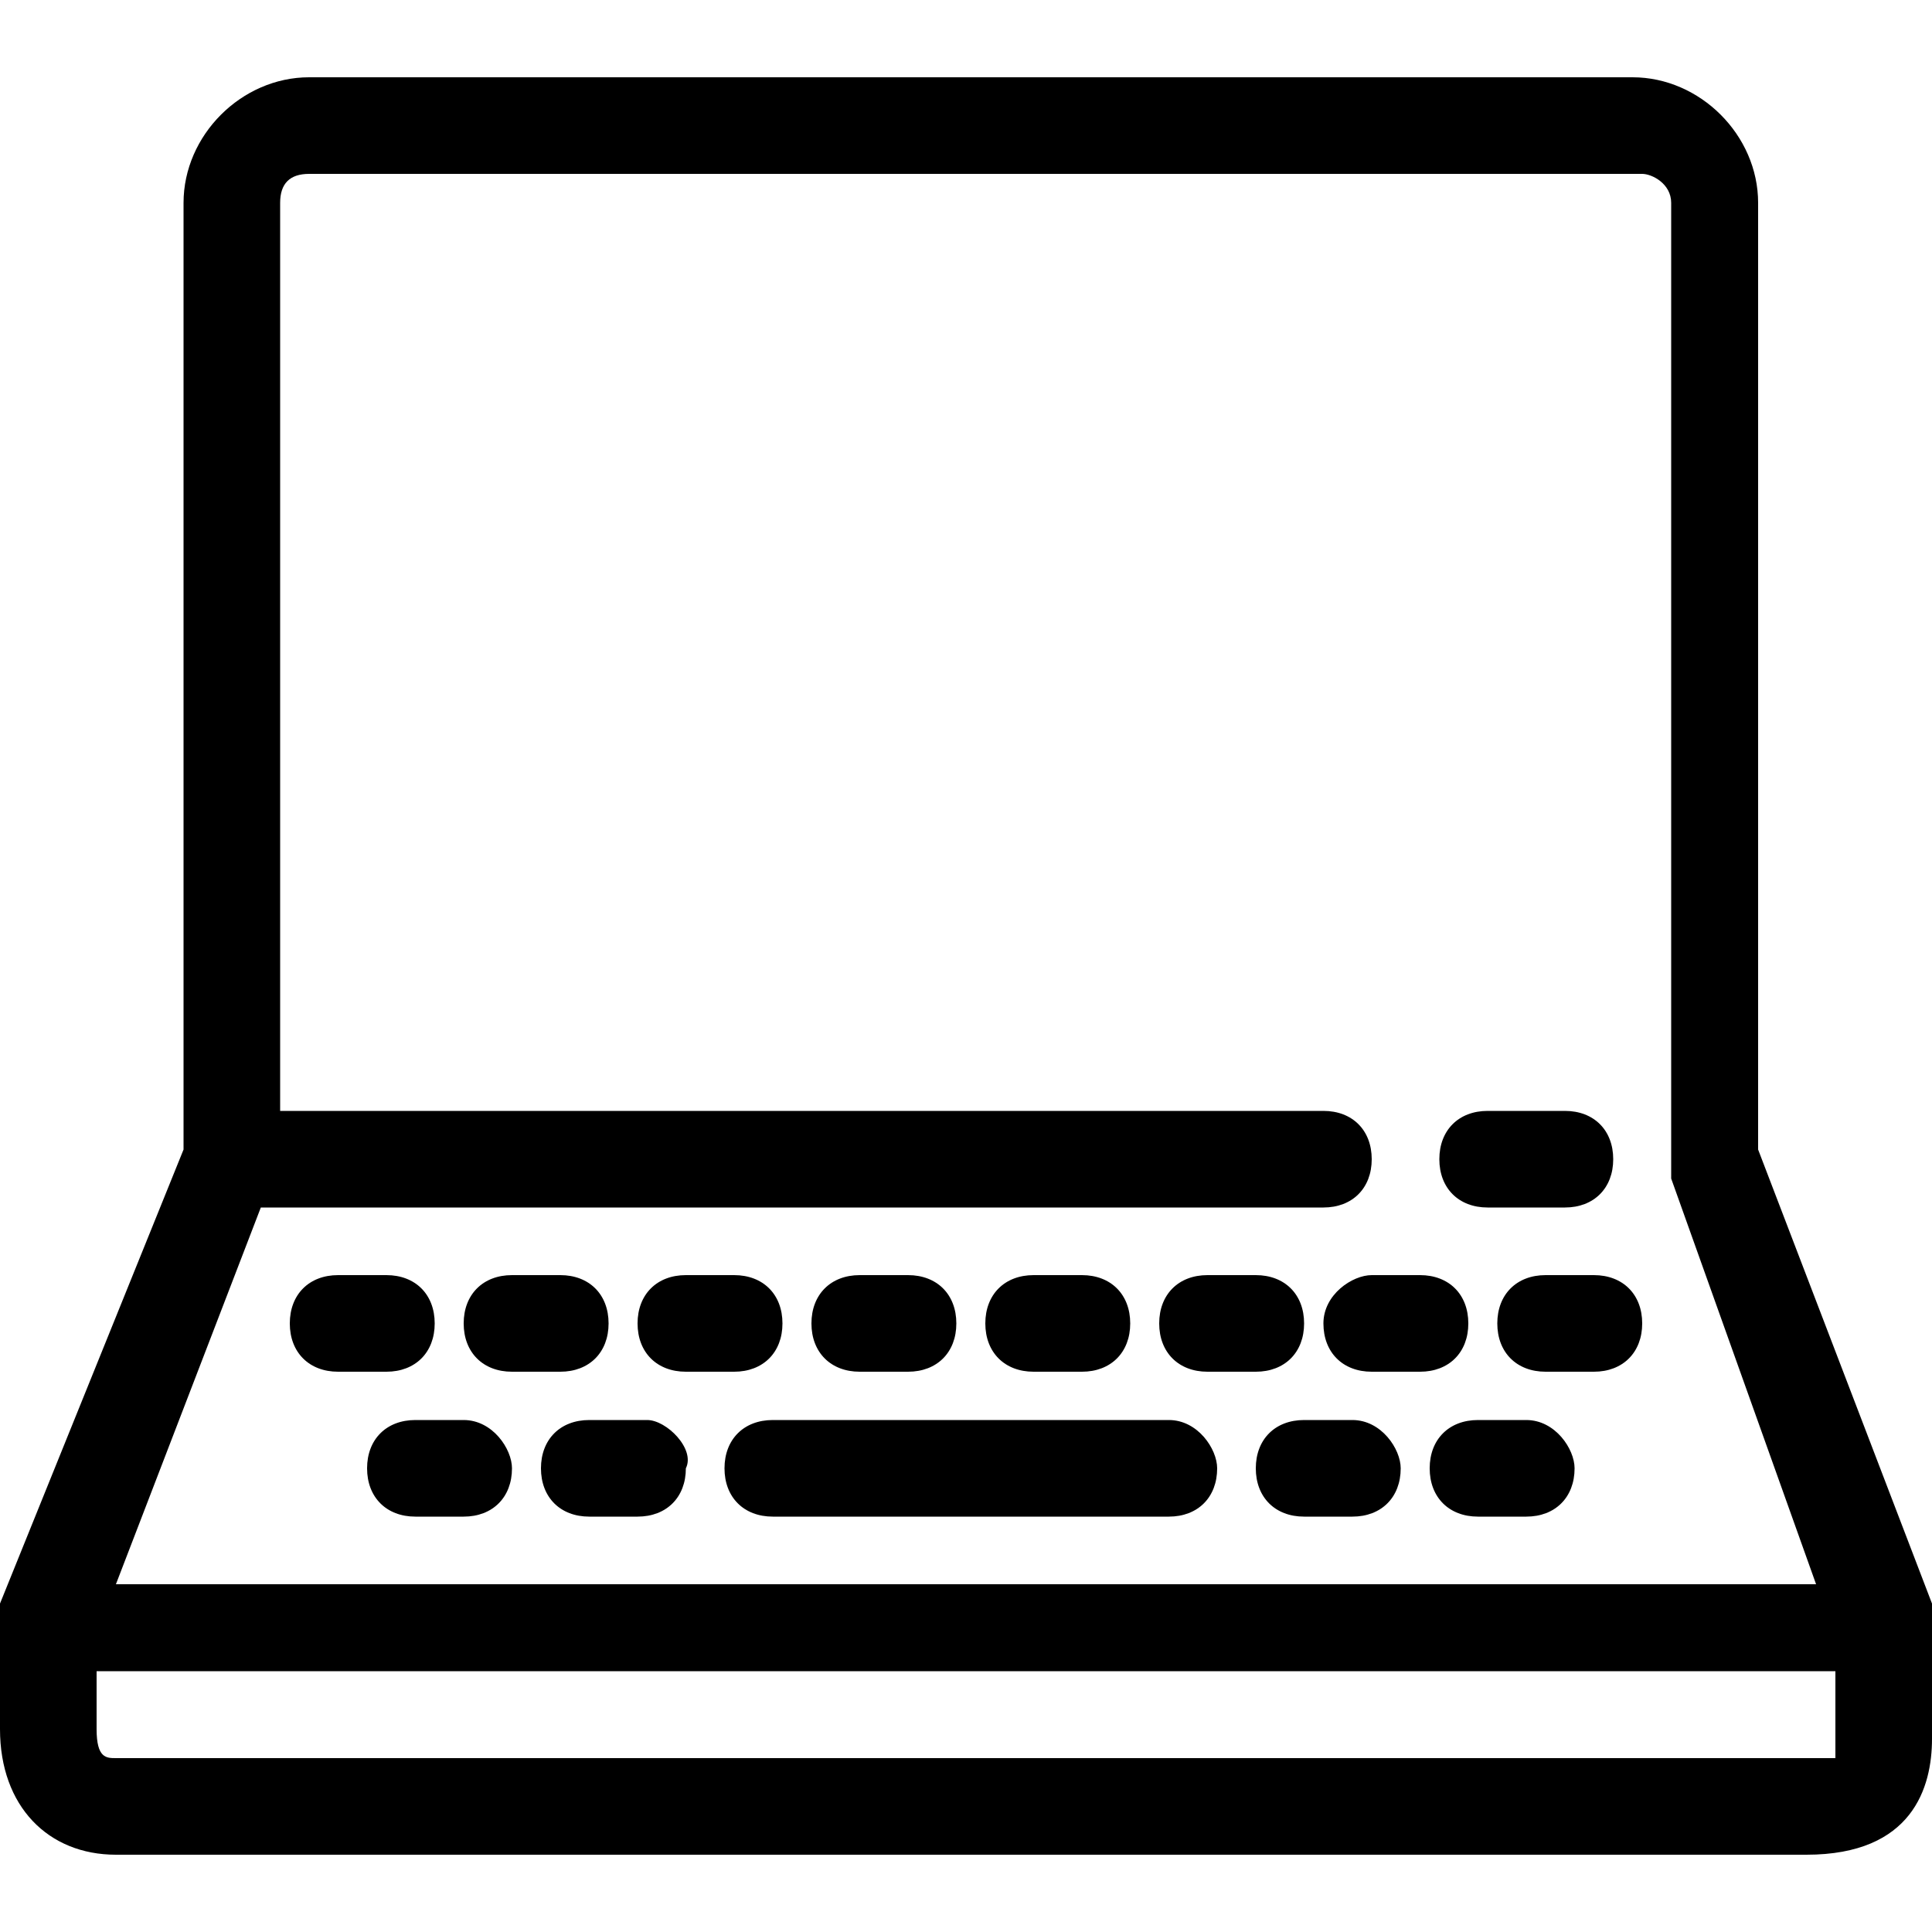 <?xml version="1.0" encoding="utf-8"?>
<!-- Generator: Adobe Illustrator 21.0.0, SVG Export Plug-In . SVG Version: 6.00 Build 0)  -->
<svg version="1.1" id="Layer_1" xmlns="http://www.w3.org/2000/svg" xmlns:xlink="http://www.w3.org/1999/xlink" x="0px" y="0px"
	 width="20px" height="20px" viewBox="0 0 20 20" style="enable-background:new 0 0 20 20;" xml:space="preserve">
<g>
	<path d="M20,16.6l-1.8-4.7V2.1c0-0.7-0.6-1.3-1.3-1.3H3.2c-0.7,0-1.3,0.6-1.3,1.3v9.8L0,16.6c0,0.1,0,0.1,0,0.2v1.1
		c0,0.8,0.5,1.3,1.2,1.3h17.5c1.1,0,1.3-0.7,1.3-1.2v-1.2C20,16.7,20,16.7,20,16.6z M3.2,1.8h13.8c0.1,0,0.3,0.1,0.3,0.3V12
		c0,0.1,0,0.1,0,0.2l1.5,4.2H1.2l1.5-3.9h11c0.3,0,0.5-0.2,0.5-0.5c0-0.3-0.2-0.5-0.5-0.5H2.9V2.1C2.9,1.9,3,1.8,3.2,1.8z M19,18.2
		c0,0-0.1,0-0.3,0H1.2c-0.1,0-0.2,0-0.2-0.3v-0.6h18V18C19,18.1,19,18.1,19,18.2z"/>
	<path d="M15.4,12.5h0.8c0.3,0,0.5-0.2,0.5-0.5c0-0.3-0.2-0.5-0.5-0.5h-0.8c-0.3,0-0.5,0.2-0.5,0.5C14.9,12.3,15.1,12.5,15.4,12.5z"
		/>
	<path d="M15.8,14.7h-0.5c-0.3,0-0.5,0.2-0.5,0.5c0,0.3,0.2,0.5,0.5,0.5h0.5c0.3,0,0.5-0.2,0.5-0.5C16.3,15,16.1,14.7,15.8,14.7z"/>
	<path d="M14,14.7h-0.5c-0.3,0-0.5,0.2-0.5,0.5c0,0.3,0.2,0.5,0.5,0.5H14c0.3,0,0.5-0.2,0.5-0.5C14.5,15,14.3,14.7,14,14.7z"/>
	<path d="M6.7,14.7H6.1c-0.3,0-0.5,0.2-0.5,0.5c0,0.3,0.2,0.5,0.5,0.5h0.5c0.3,0,0.5-0.2,0.5-0.5C7.2,15,6.9,14.7,6.7,14.7z"/>
	<path d="M12.1,14.7H8c-0.3,0-0.5,0.2-0.5,0.5c0,0.3,0.2,0.5,0.5,0.5h4.1c0.3,0,0.5-0.2,0.5-0.5C12.6,15,12.4,14.7,12.1,14.7z"/>
	<path d="M4.8,14.7H4.3c-0.3,0-0.5,0.2-0.5,0.5c0,0.3,0.2,0.5,0.5,0.5h0.5c0.3,0,0.5-0.2,0.5-0.5C5.3,15,5.1,14.7,4.8,14.7z"/>
	<path d="M16,13.2c-0.3,0-0.5,0.2-0.5,0.5c0,0.3,0.2,0.5,0.5,0.5h0.5c0.3,0,0.5-0.2,0.5-0.5c0-0.3-0.2-0.5-0.5-0.5H16z"/>
	<path d="M13.7,13.7c0,0.3,0.2,0.5,0.5,0.5h0.5c0.3,0,0.5-0.2,0.5-0.5c0-0.3-0.2-0.5-0.5-0.5h-0.5C14,13.2,13.7,13.4,13.7,13.7z"/>
	<path d="M12.5,14.2H13c0.3,0,0.5-0.2,0.5-0.5c0-0.3-0.2-0.5-0.5-0.5h-0.5c-0.3,0-0.5,0.2-0.5,0.5C12,14,12.2,14.2,12.5,14.2z"/>
	<path d="M10.7,14.2h0.5c0.3,0,0.5-0.2,0.5-0.5c0-0.3-0.2-0.5-0.5-0.5h-0.5c-0.3,0-0.5,0.2-0.5,0.5C10.2,14,10.4,14.2,10.7,14.2z"/>
	<path d="M8.9,14.2h0.5c0.3,0,0.5-0.2,0.5-0.5c0-0.3-0.2-0.5-0.5-0.5H8.9c-0.3,0-0.5,0.2-0.5,0.5C8.4,14,8.6,14.2,8.9,14.2z"/>
	<path d="M7.1,14.2h0.5c0.3,0,0.5-0.2,0.5-0.5c0-0.3-0.2-0.5-0.5-0.5H7.1c-0.3,0-0.5,0.2-0.5,0.5C6.6,14,6.8,14.2,7.1,14.2z"/>
	<path d="M5.3,14.2h0.5c0.3,0,0.5-0.2,0.5-0.5c0-0.3-0.2-0.5-0.5-0.5H5.3c-0.3,0-0.5,0.2-0.5,0.5C4.8,14,5,14.2,5.3,14.2z"/>
	<path d="M4.5,13.7c0-0.3-0.2-0.5-0.5-0.5H3.5c-0.3,0-0.5,0.2-0.5,0.5c0,0.3,0.2,0.5,0.5,0.5H4C4.3,14.2,4.5,14,4.5,13.7z"/>
</g>
</svg>
